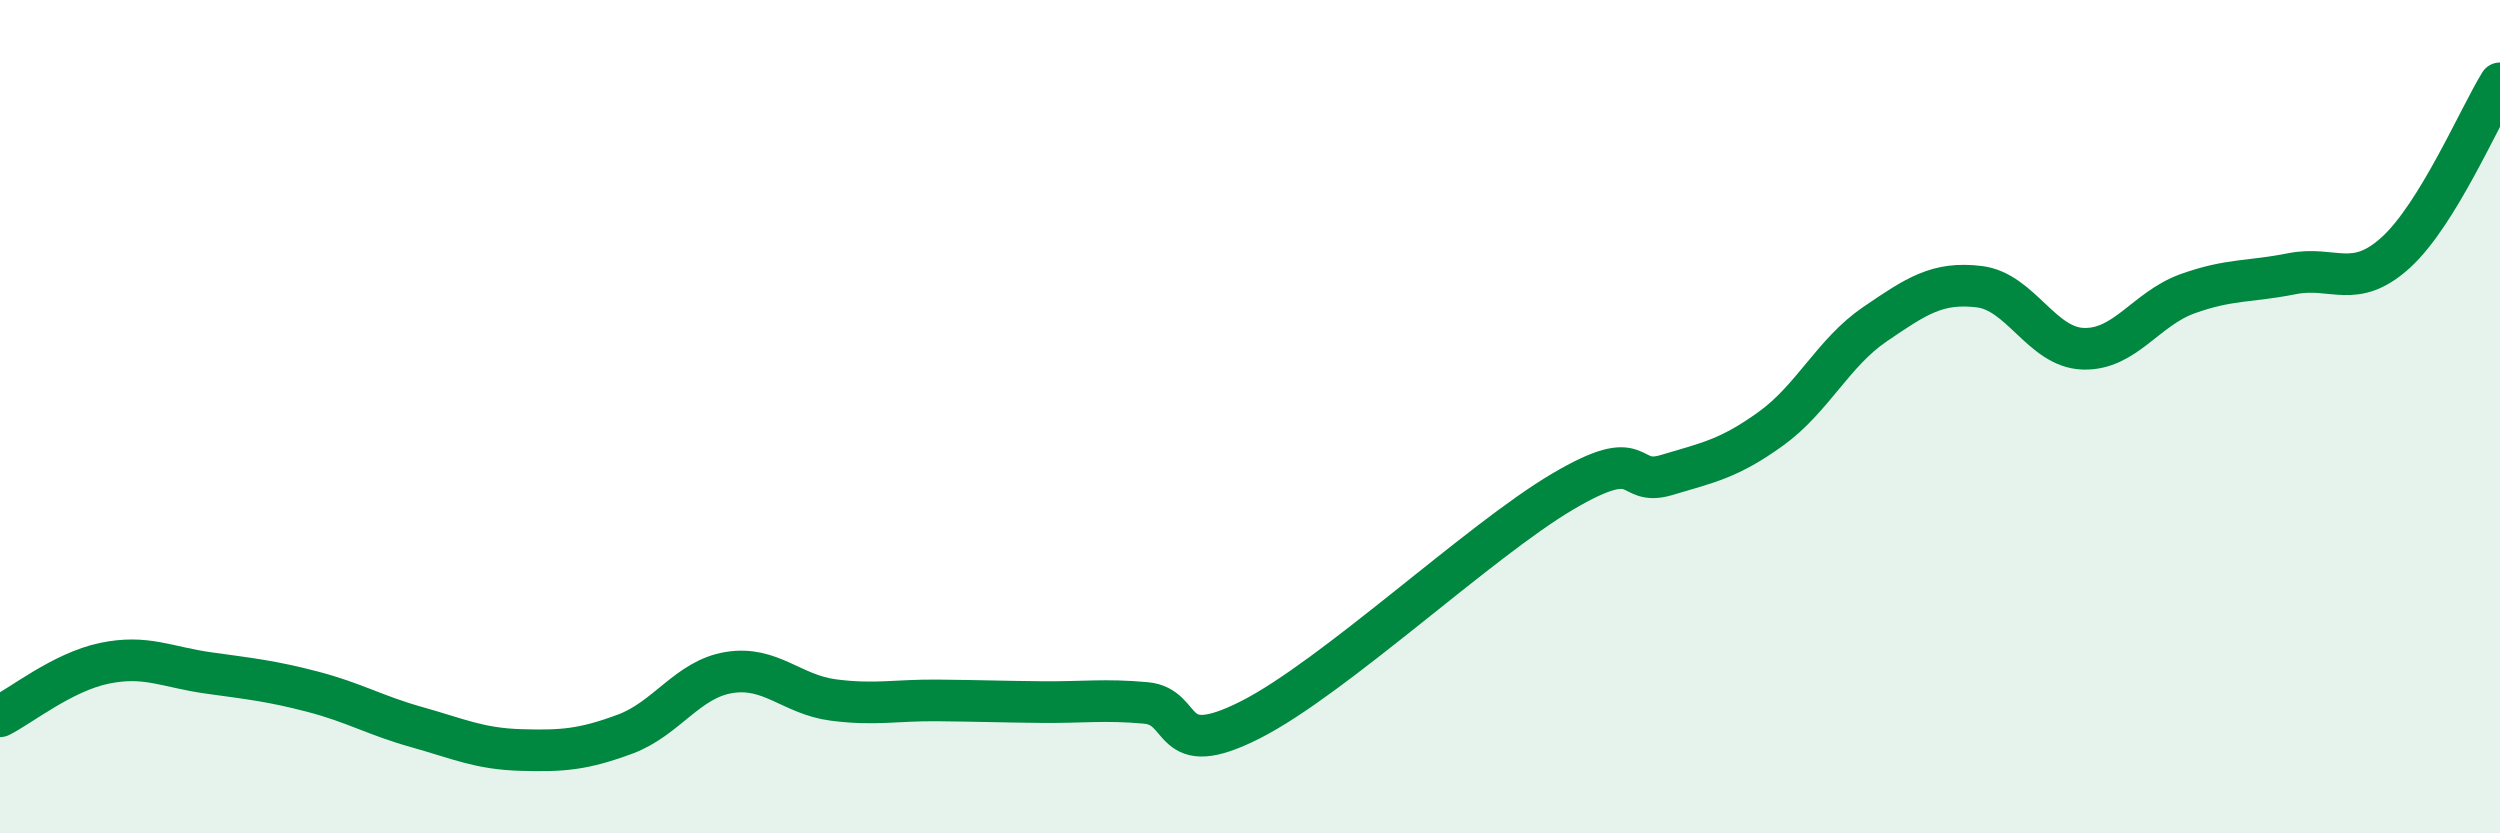 
    <svg width="60" height="20" viewBox="0 0 60 20" xmlns="http://www.w3.org/2000/svg">
      <path
        d="M 0,17.19 C 0.5,16.94 1.5,16.13 2.5,15.92 C 3.5,15.71 4,16.01 5,16.15 C 6,16.29 6.5,16.34 7.5,16.6 C 8.5,16.86 9,17.17 10,17.45 C 11,17.73 11.5,17.97 12.5,18 C 13.5,18.03 14,17.99 15,17.62 C 16,17.25 16.5,16.3 17.5,16.14 C 18.5,15.98 19,16.67 20,16.8 C 21,16.93 21.5,16.8 22.5,16.81 C 23.5,16.82 24,16.84 25,16.85 C 26,16.86 26.5,16.78 27.5,16.87 C 28.5,16.96 28,18.29 30,17.28 C 32,16.27 35.5,12.98 37.5,11.8 C 39.5,10.62 39,11.7 40,11.4 C 41,11.1 41.5,11.01 42.5,10.29 C 43.5,9.57 44,8.46 45,7.78 C 46,7.1 46.5,6.76 47.5,6.88 C 48.5,7 49,8.34 50,8.37 C 51,8.4 51.5,7.41 52.5,7.05 C 53.5,6.69 54,6.77 55,6.57 C 56,6.37 56.5,6.97 57.5,6.06 C 58.5,5.15 59.5,2.81 60,2L60 20L0 20Z"
        fill="#008740"
        opacity="0.1"
        stroke-linecap="round"
        stroke-linejoin="round"
      />
      <path
        d="M 0,17.19 C 0.5,16.94 1.5,16.13 2.5,15.92 C 3.5,15.71 4,16.01 5,16.15 C 6,16.29 6.5,16.34 7.5,16.6 C 8.5,16.86 9,17.17 10,17.45 C 11,17.73 11.5,17.97 12.5,18 C 13.5,18.03 14,17.99 15,17.62 C 16,17.25 16.5,16.3 17.5,16.14 C 18.5,15.98 19,16.67 20,16.8 C 21,16.93 21.5,16.8 22.5,16.81 C 23.5,16.82 24,16.84 25,16.85 C 26,16.86 26.5,16.78 27.5,16.87 C 28.5,16.96 28,18.29 30,17.28 C 32,16.27 35.5,12.98 37.5,11.8 C 39.5,10.62 39,11.7 40,11.4 C 41,11.1 41.5,11.01 42.5,10.29 C 43.5,9.57 44,8.46 45,7.78 C 46,7.1 46.5,6.76 47.5,6.88 C 48.5,7 49,8.34 50,8.37 C 51,8.4 51.5,7.41 52.5,7.05 C 53.5,6.69 54,6.77 55,6.57 C 56,6.37 56.5,6.97 57.5,6.06 C 58.5,5.15 59.5,2.81 60,2"
        stroke="#008740"
        stroke-width="1"
        fill="none"
        stroke-linecap="round"
        stroke-linejoin="round"
      />
    </svg>
  